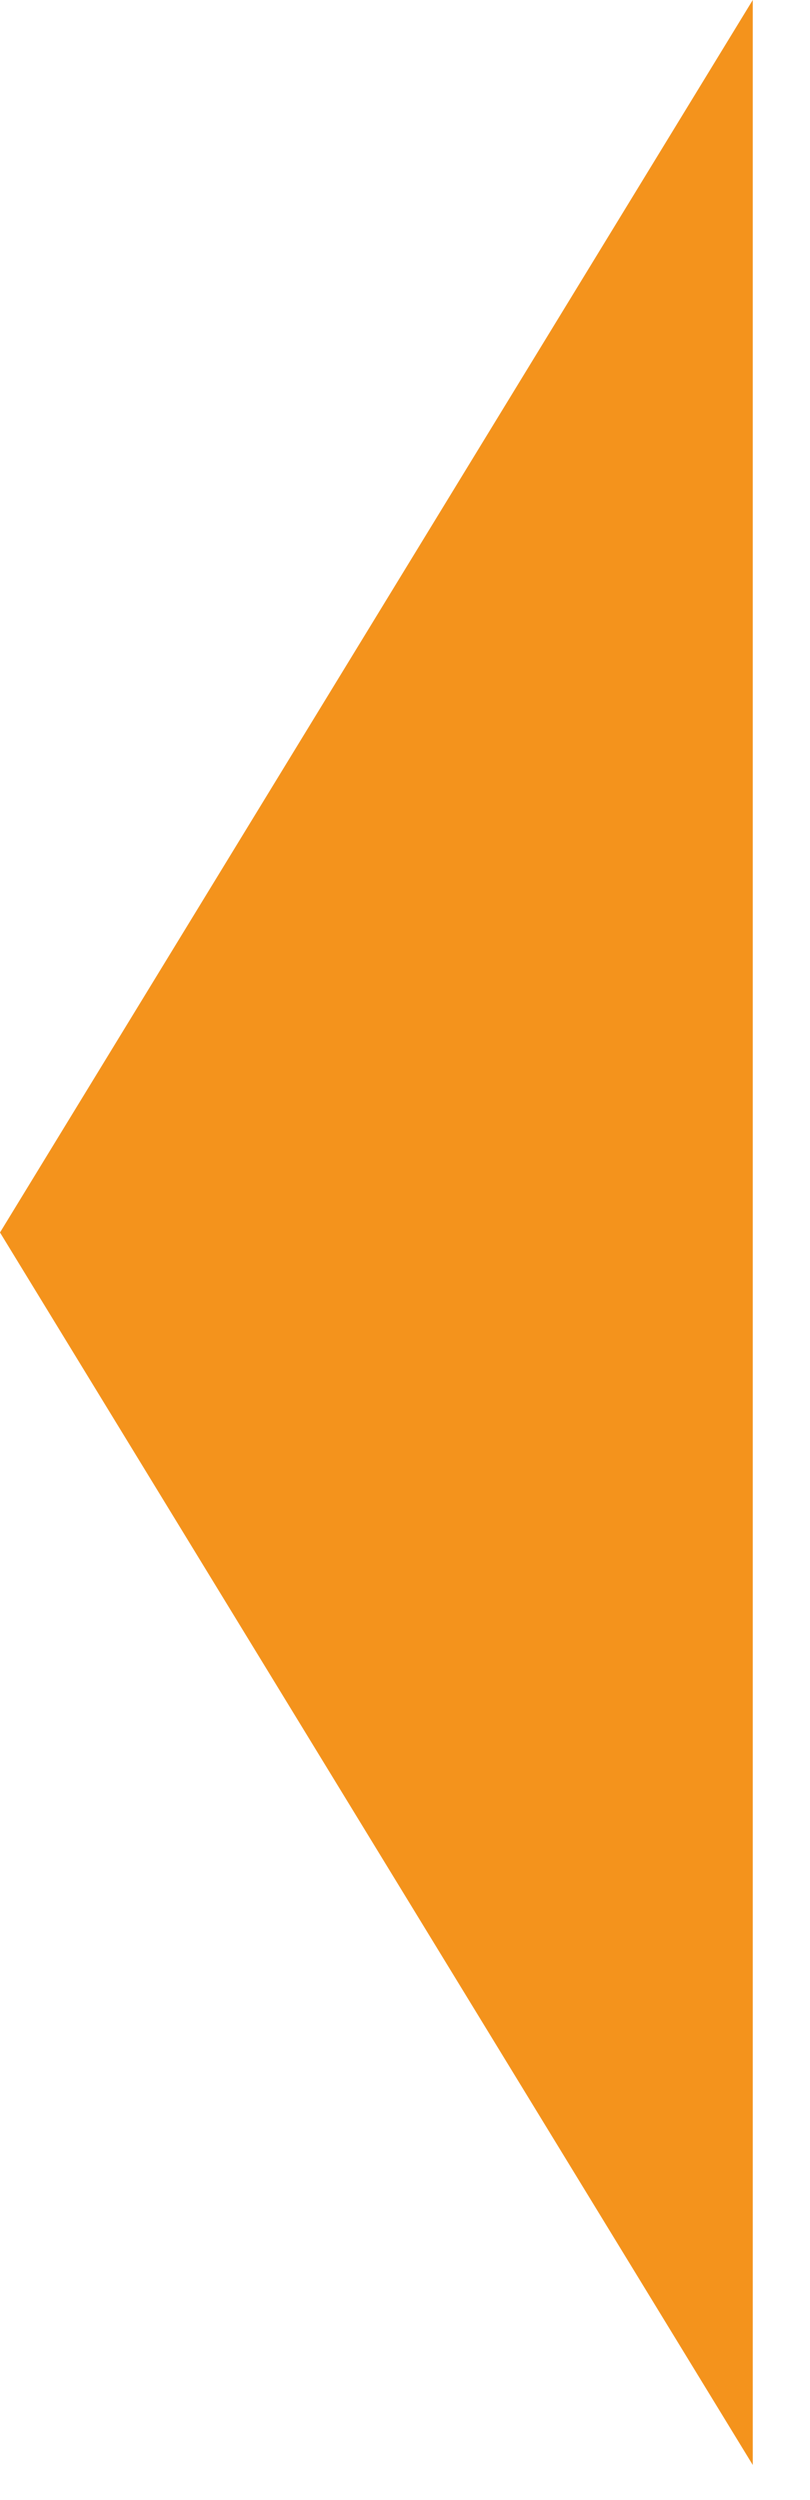 <svg viewBox="0 0 12 37" xmlns="http://www.w3.org/2000/svg" xml:space="preserve" style="fill-rule:evenodd;clip-rule:evenodd;stroke-linejoin:round;stroke-miterlimit:2"><path d="M0 18.24 11.152 0v36.48L0 18.24Z" style="fill:#f4931c"/></svg>